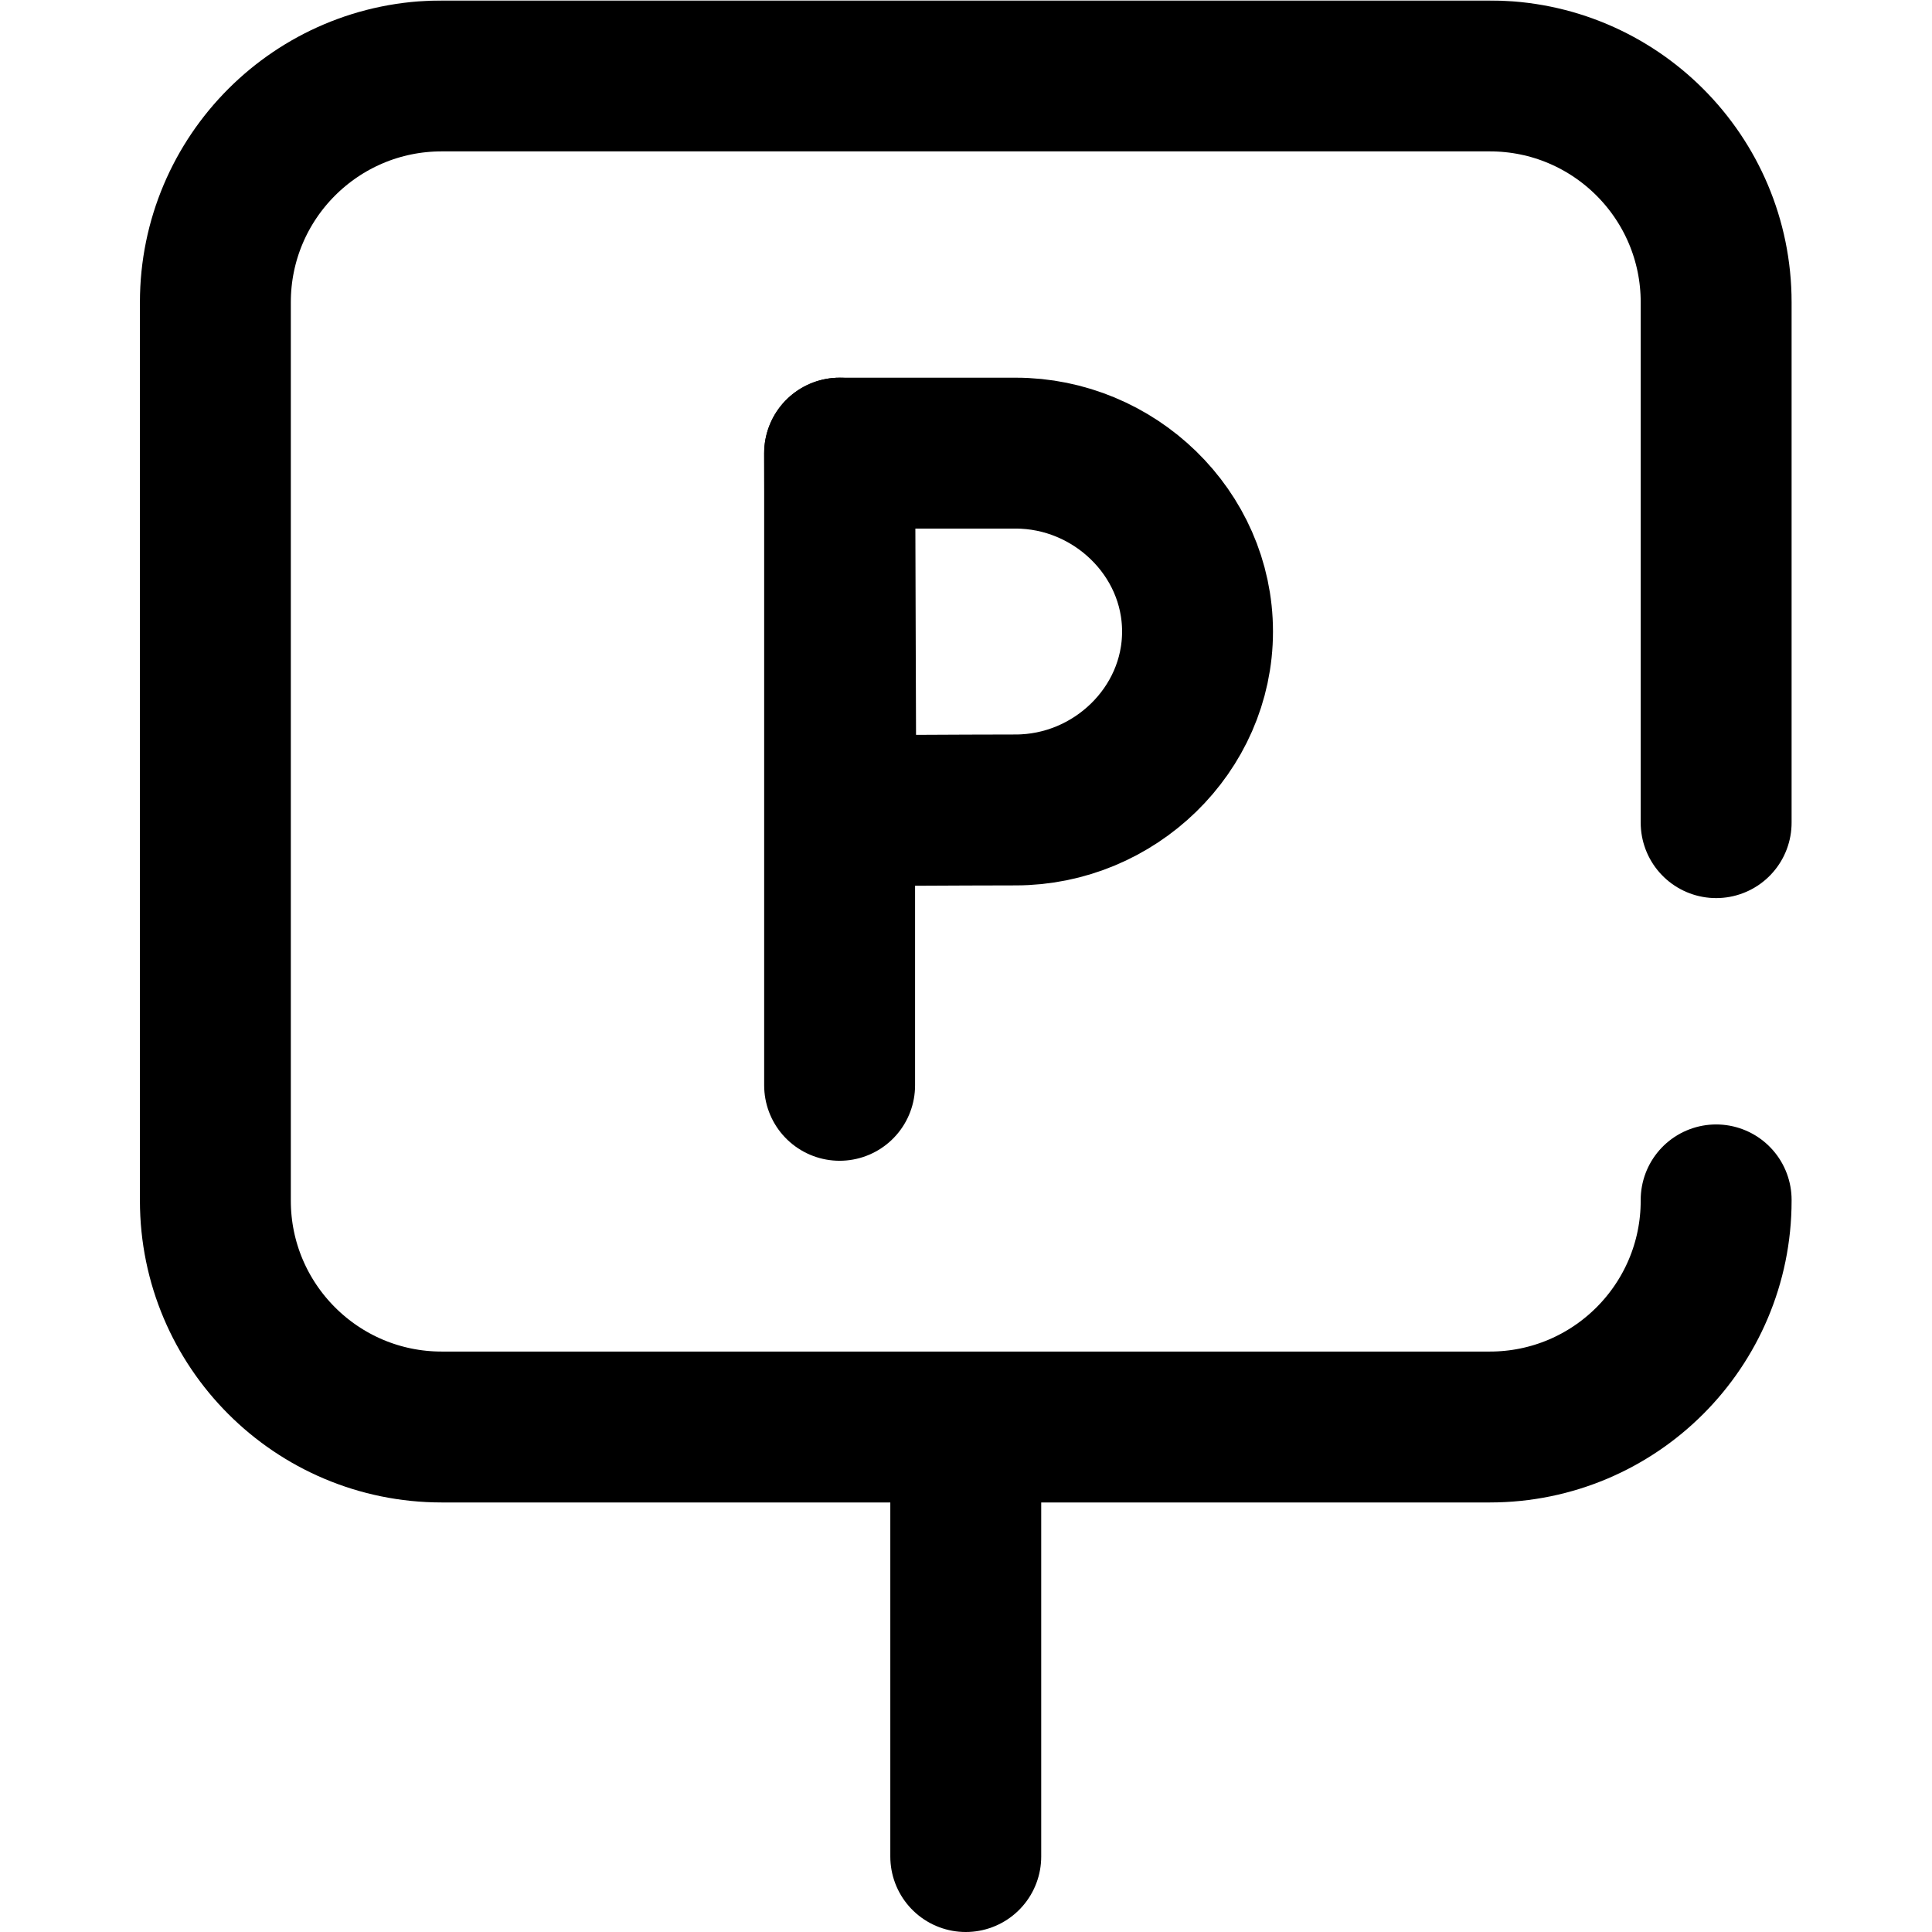 <?xml version="1.0" encoding="UTF-8" standalone="no"?>
<!-- Created with Inkscape (http://www.inkscape.org/) -->
<svg xmlns="http://www.w3.org/2000/svg" xmlns:svg="http://www.w3.org/2000/svg" version="1.1" id="svg66" width="682.667" height="682.667" viewBox="0 0 682.667 682.667">
  <defs id="defs70">
    <clipPath clipPathUnits="userSpaceOnUse" id="clipPath80">
      <path d="M 0,512 H 512 V 0 H 0 Z" id="path78"/>
    </clipPath>
    <clipPath clipPathUnits="userSpaceOnUse" id="clipPath96">
      <path d="M 0,512 H 512 V 0 H 0 Z" id="path94"/>
    </clipPath>
  </defs>
  <mask id="custom"><rect id="bg" x="0" y="0" width="100%" height="100%" fill="white"/><g transform="matrix(1.333,0,0,-1.333,0,682.667)"/></mask><g mask="url(#custom)"><g id="g72" transform="matrix(1.333,0,0,-1.333,0,682.667)">
    <g id="g74">
      <g id="g76" clip-path="url(#clipPath80)">
        <g id="g82" transform="translate(256,129.364)">
          <path d="M 0,0 V -109.364" style="fill:none;stroke:#000000;stroke-width:40;stroke-linecap:round;stroke-linejoin:round;stroke-miterlimit:10;stroke-dasharray:none;stroke-opacity:1" id="path84"/>
        </g>
      </g>
    </g>
    <g id="g86" transform="translate(222.562,392.011)">
      <path d="M 0,0 V -167.574" style="fill:none;stroke:#000000;stroke-width:40;stroke-linecap:round;stroke-linejoin:round;stroke-miterlimit:10;stroke-dasharray:none;stroke-opacity:1" id="path88"/>
    </g>
    <g id="g90">
      <g id="g92" clip-path="url(#clipPath96)">
        <g id="g98" transform="translate(317.438,344.722)">
          <path d="m 0,0 c 0,-26.117 -22.098,-47.29 -48.215,-47.29 -12.953,0 -46.335,-0.209 -46.335,-0.209 l -0.325,94.788 h 46.66 C -22.098,47.289 0,26.117 0,0 Z" style="fill:none;stroke:#000000;stroke-width:40;stroke-linecap:round;stroke-linejoin:round;stroke-miterlimit:10;stroke-dasharray:none;stroke-opacity:1" id="path100"/>
        </g>
        <g id="g102" transform="translate(454.911,294.064)">
          <path d="m 0,0 v 137.936 c 0,33.137 -26.863,60 -60,60 h -277.821 c -33.137,0 -60,-26.863 -60,-60 v -238.138 c 0,-33.137 26.863,-60 60,-60 H -60 c 33.137,0 60,26.863 60,60 V -100" style="fill:none;stroke:#000000;stroke-width:40;stroke-linecap:round;stroke-linejoin:round;stroke-miterlimit:10;stroke-dasharray:none;stroke-opacity:1" id="path104"/>
        </g>
      </g>
    </g>
  </g></g>
</svg>
